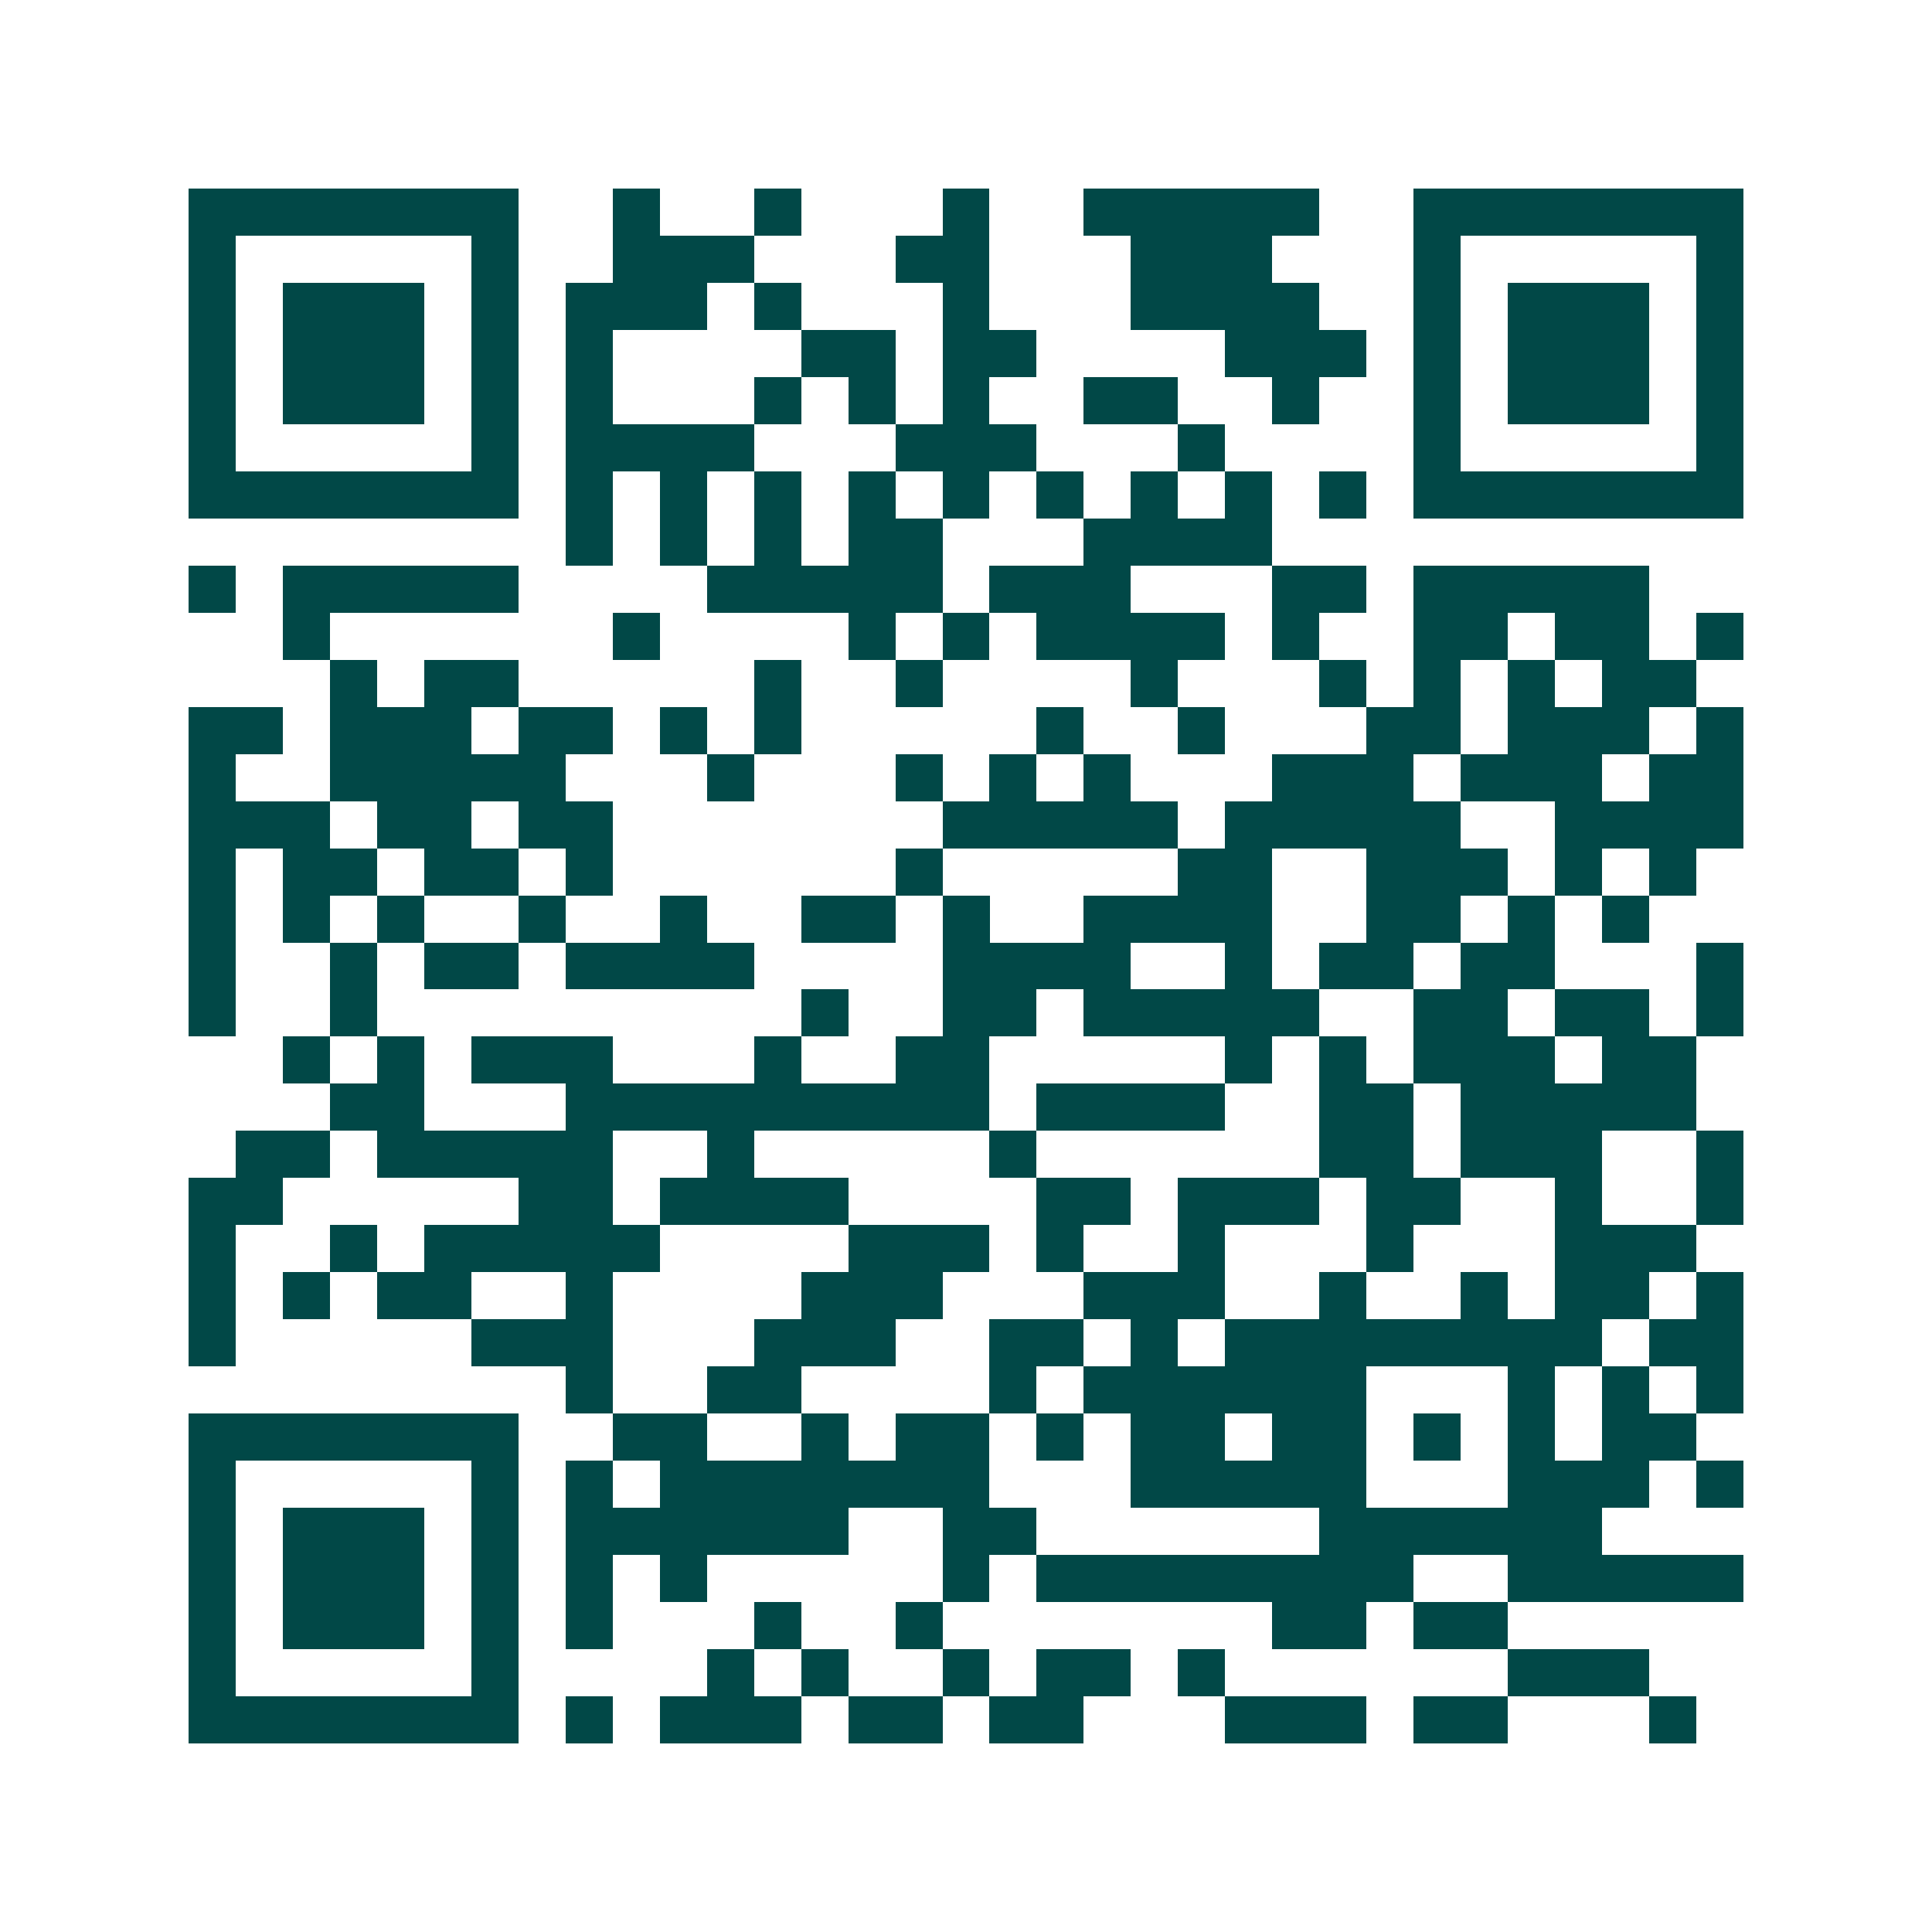 <svg xmlns="http://www.w3.org/2000/svg" width="200" height="200" viewBox="0 0 41 41" shape-rendering="crispEdges"><path fill="#ffffff" d="M0 0h41v41H0z"/><path stroke="#014847" d="M4 4.5h7m2 0h1m2 0h1m3 0h1m2 0h5m2 0h7M4 5.5h1m5 0h1m2 0h3m3 0h2m3 0h3m3 0h1m5 0h1M4 6.5h1m1 0h3m1 0h1m1 0h3m1 0h1m3 0h1m3 0h4m2 0h1m1 0h3m1 0h1M4 7.5h1m1 0h3m1 0h1m1 0h1m4 0h2m1 0h2m4 0h3m1 0h1m1 0h3m1 0h1M4 8.5h1m1 0h3m1 0h1m1 0h1m3 0h1m1 0h1m1 0h1m2 0h2m2 0h1m2 0h1m1 0h3m1 0h1M4 9.5h1m5 0h1m1 0h4m3 0h3m3 0h1m4 0h1m5 0h1M4 10.5h7m1 0h1m1 0h1m1 0h1m1 0h1m1 0h1m1 0h1m1 0h1m1 0h1m1 0h1m1 0h7M12 11.5h1m1 0h1m1 0h1m1 0h2m3 0h4M4 12.5h1m1 0h5m4 0h5m1 0h3m3 0h2m1 0h5M6 13.5h1m6 0h1m4 0h1m1 0h1m1 0h4m1 0h1m2 0h2m1 0h2m1 0h1M7 14.5h1m1 0h2m5 0h1m2 0h1m4 0h1m3 0h1m1 0h1m1 0h1m1 0h2M4 15.5h2m1 0h3m1 0h2m1 0h1m1 0h1m5 0h1m2 0h1m3 0h2m1 0h3m1 0h1M4 16.5h1m2 0h5m3 0h1m3 0h1m1 0h1m1 0h1m3 0h3m1 0h3m1 0h2M4 17.5h3m1 0h2m1 0h2m7 0h5m1 0h5m2 0h4M4 18.5h1m1 0h2m1 0h2m1 0h1m6 0h1m5 0h2m2 0h3m1 0h1m1 0h1M4 19.5h1m1 0h1m1 0h1m2 0h1m2 0h1m2 0h2m1 0h1m2 0h4m2 0h2m1 0h1m1 0h1M4 20.5h1m2 0h1m1 0h2m1 0h4m4 0h4m2 0h1m1 0h2m1 0h2m3 0h1M4 21.5h1m2 0h1m9 0h1m2 0h2m1 0h5m2 0h2m1 0h2m1 0h1M6 22.5h1m1 0h1m1 0h3m3 0h1m2 0h2m5 0h1m1 0h1m1 0h3m1 0h2M7 23.5h2m3 0h9m1 0h4m2 0h2m1 0h5M5 24.5h2m1 0h5m2 0h1m5 0h1m6 0h2m1 0h3m2 0h1M4 25.5h2m5 0h2m1 0h4m4 0h2m1 0h3m1 0h2m2 0h1m2 0h1M4 26.5h1m2 0h1m1 0h5m4 0h3m1 0h1m2 0h1m3 0h1m3 0h3M4 27.5h1m1 0h1m1 0h2m2 0h1m4 0h3m3 0h3m2 0h1m2 0h1m1 0h2m1 0h1M4 28.5h1m5 0h3m3 0h3m2 0h2m1 0h1m1 0h8m1 0h2M12 29.5h1m2 0h2m4 0h1m1 0h6m3 0h1m1 0h1m1 0h1M4 30.5h7m2 0h2m2 0h1m1 0h2m1 0h1m1 0h2m1 0h2m1 0h1m1 0h1m1 0h2M4 31.5h1m5 0h1m1 0h1m1 0h7m3 0h5m3 0h3m1 0h1M4 32.5h1m1 0h3m1 0h1m1 0h6m2 0h2m6 0h6M4 33.5h1m1 0h3m1 0h1m1 0h1m1 0h1m5 0h1m1 0h8m2 0h5M4 34.5h1m1 0h3m1 0h1m1 0h1m3 0h1m2 0h1m7 0h2m1 0h2M4 35.5h1m5 0h1m4 0h1m1 0h1m2 0h1m1 0h2m1 0h1m6 0h3M4 36.5h7m1 0h1m1 0h3m1 0h2m1 0h2m3 0h3m1 0h2m3 0h1"/></svg>
